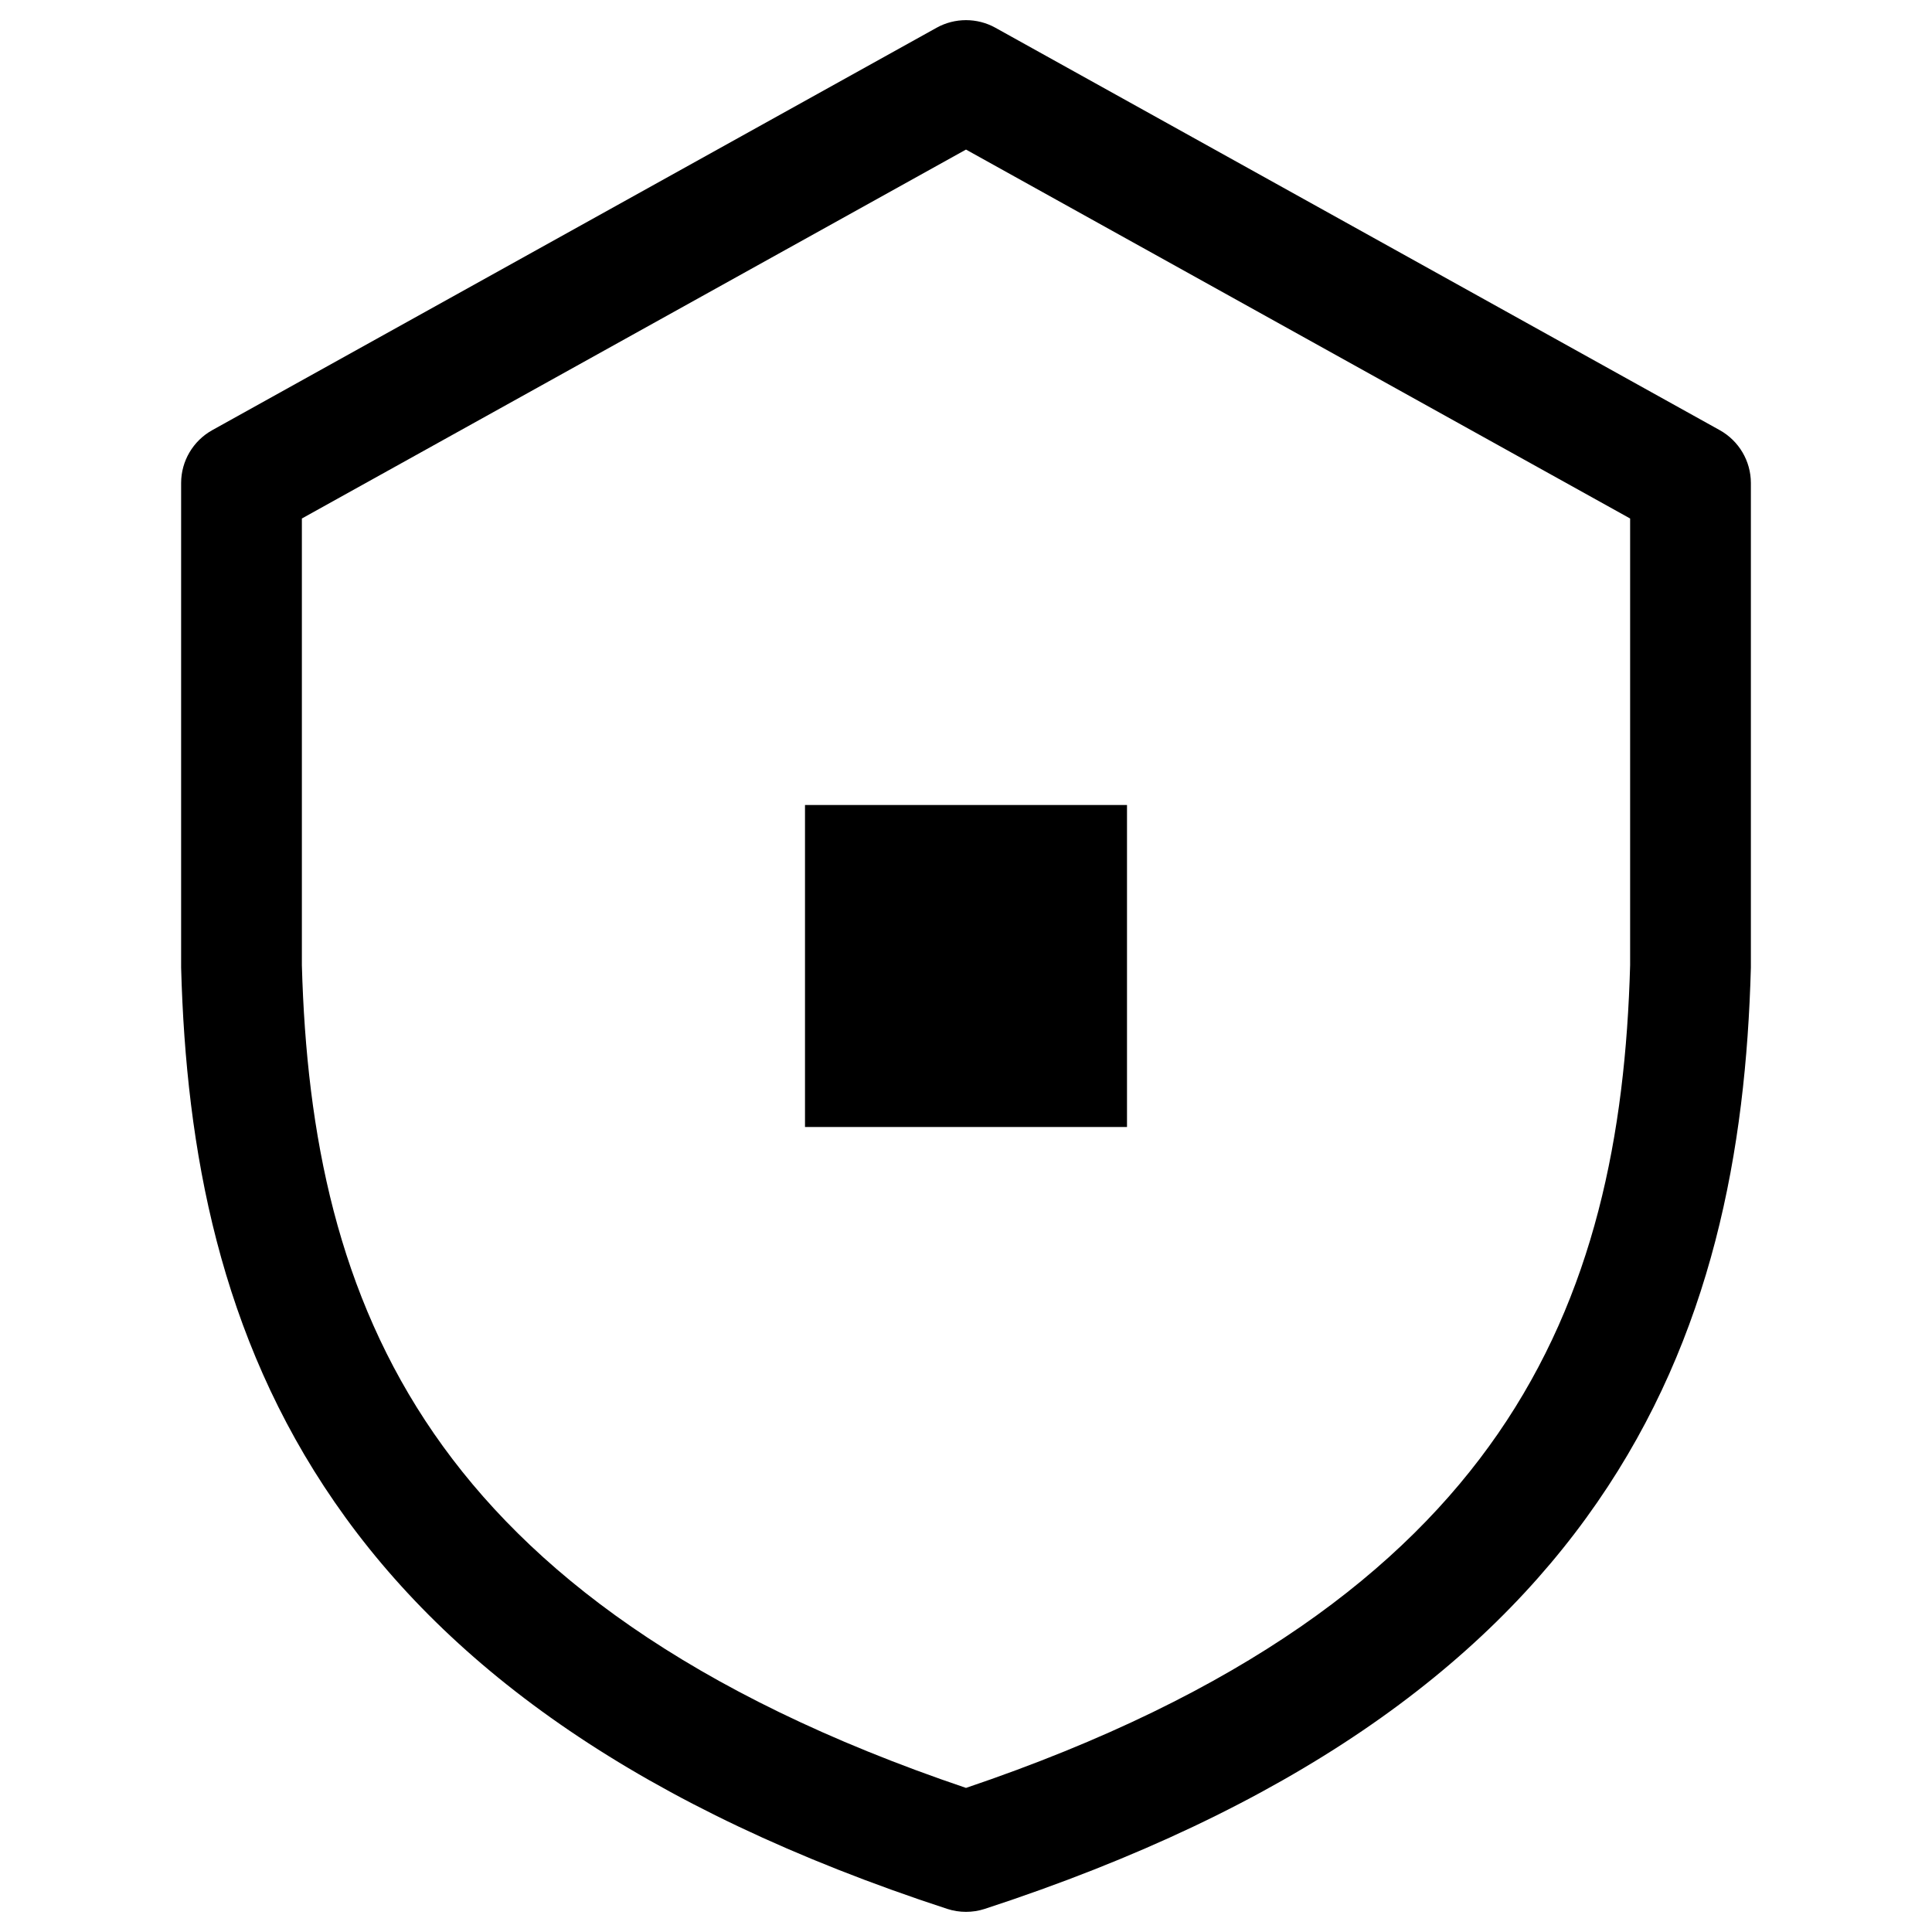 <svg width="24" height="24" viewBox="0 0 24 24" fill="none" xmlns="http://www.w3.org/2000/svg">
<path fill-rule="evenodd" clip-rule="evenodd" d="M11.636 0.344C11.862 0.219 12.138 0.219 12.364 0.344L21.364 5.344C21.602 5.477 21.75 5.728 21.75 6V12L21.75 12.02C21.689 14.284 21.27 16.595 19.842 18.662C18.412 20.734 16.034 22.47 12.233 23.713C12.082 23.762 11.918 23.762 11.767 23.713C7.966 22.47 5.588 20.734 4.158 18.662C2.73 16.595 2.311 14.284 2.25 12.02L2.25 12V6C2.25 5.728 2.398 5.477 2.636 5.344L11.636 0.344ZM3.75 6.441V11.99C3.808 14.1 4.197 16.079 5.392 17.81C6.56 19.502 8.559 21.046 12 22.21C15.441 21.046 17.44 19.502 18.608 17.81C19.803 16.079 20.192 14.1 20.25 11.99V6.441L12 1.858L3.75 6.441Z" fill="black"/>
<path d="M10 10H14V14H10V10Z" fill="black"/>
</svg>
